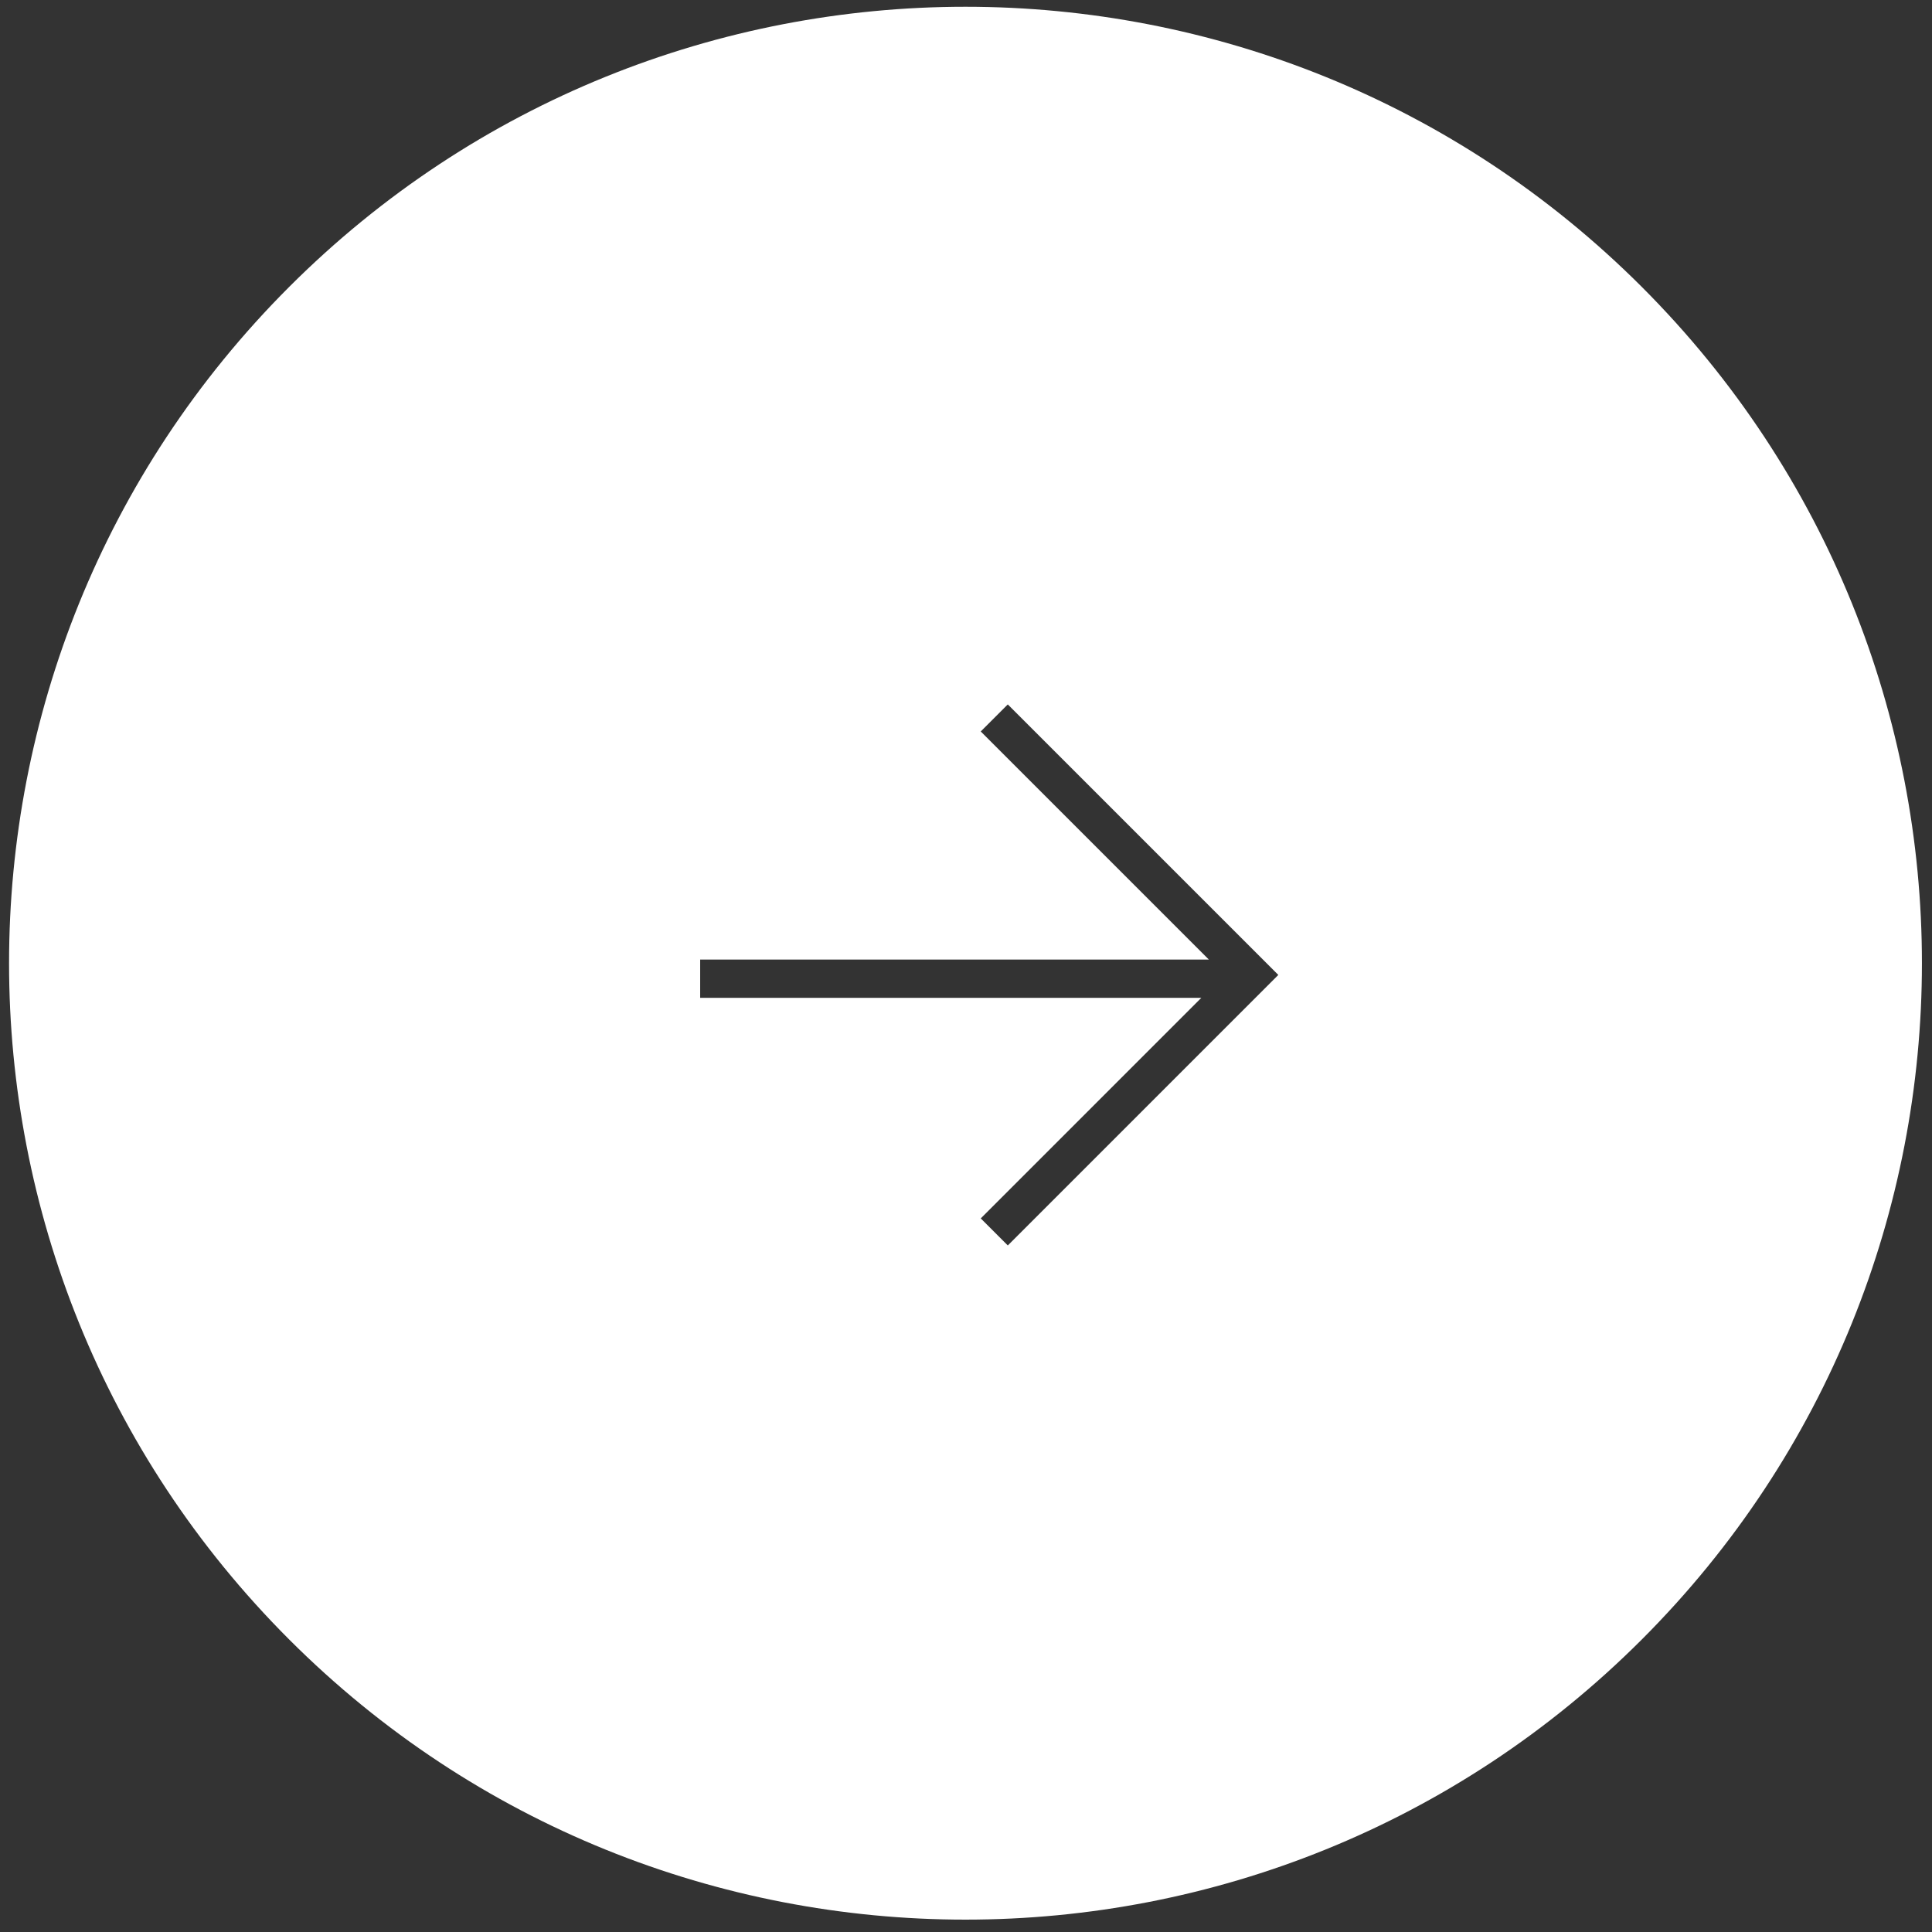 <?xml version="1.0" encoding="UTF-8"?> <svg xmlns="http://www.w3.org/2000/svg" width="101" height="101" viewBox="0 0 101 101" fill="none"><rect x="0" y="0" width="101" height="101" fill="#333333" stroke="none"/><path fill-rule="evenodd" clip-rule="evenodd" d="M85.829 85.709C66.302 105.235 34.644 105.235 15.118 85.709C-4.408 66.183 -4.408 34.525 15.118 14.998C34.644 -4.528 66.302 -4.528 85.829 14.998C105.355 34.525 105.355 66.183 85.829 85.709ZM52.685 36.825L51.271 38.239L63.196 50.164H36.603V52.164L62.802 52.164L51.271 63.695L52.685 65.109L66.827 50.967L52.685 36.825Z" fill="white"></path></svg> 